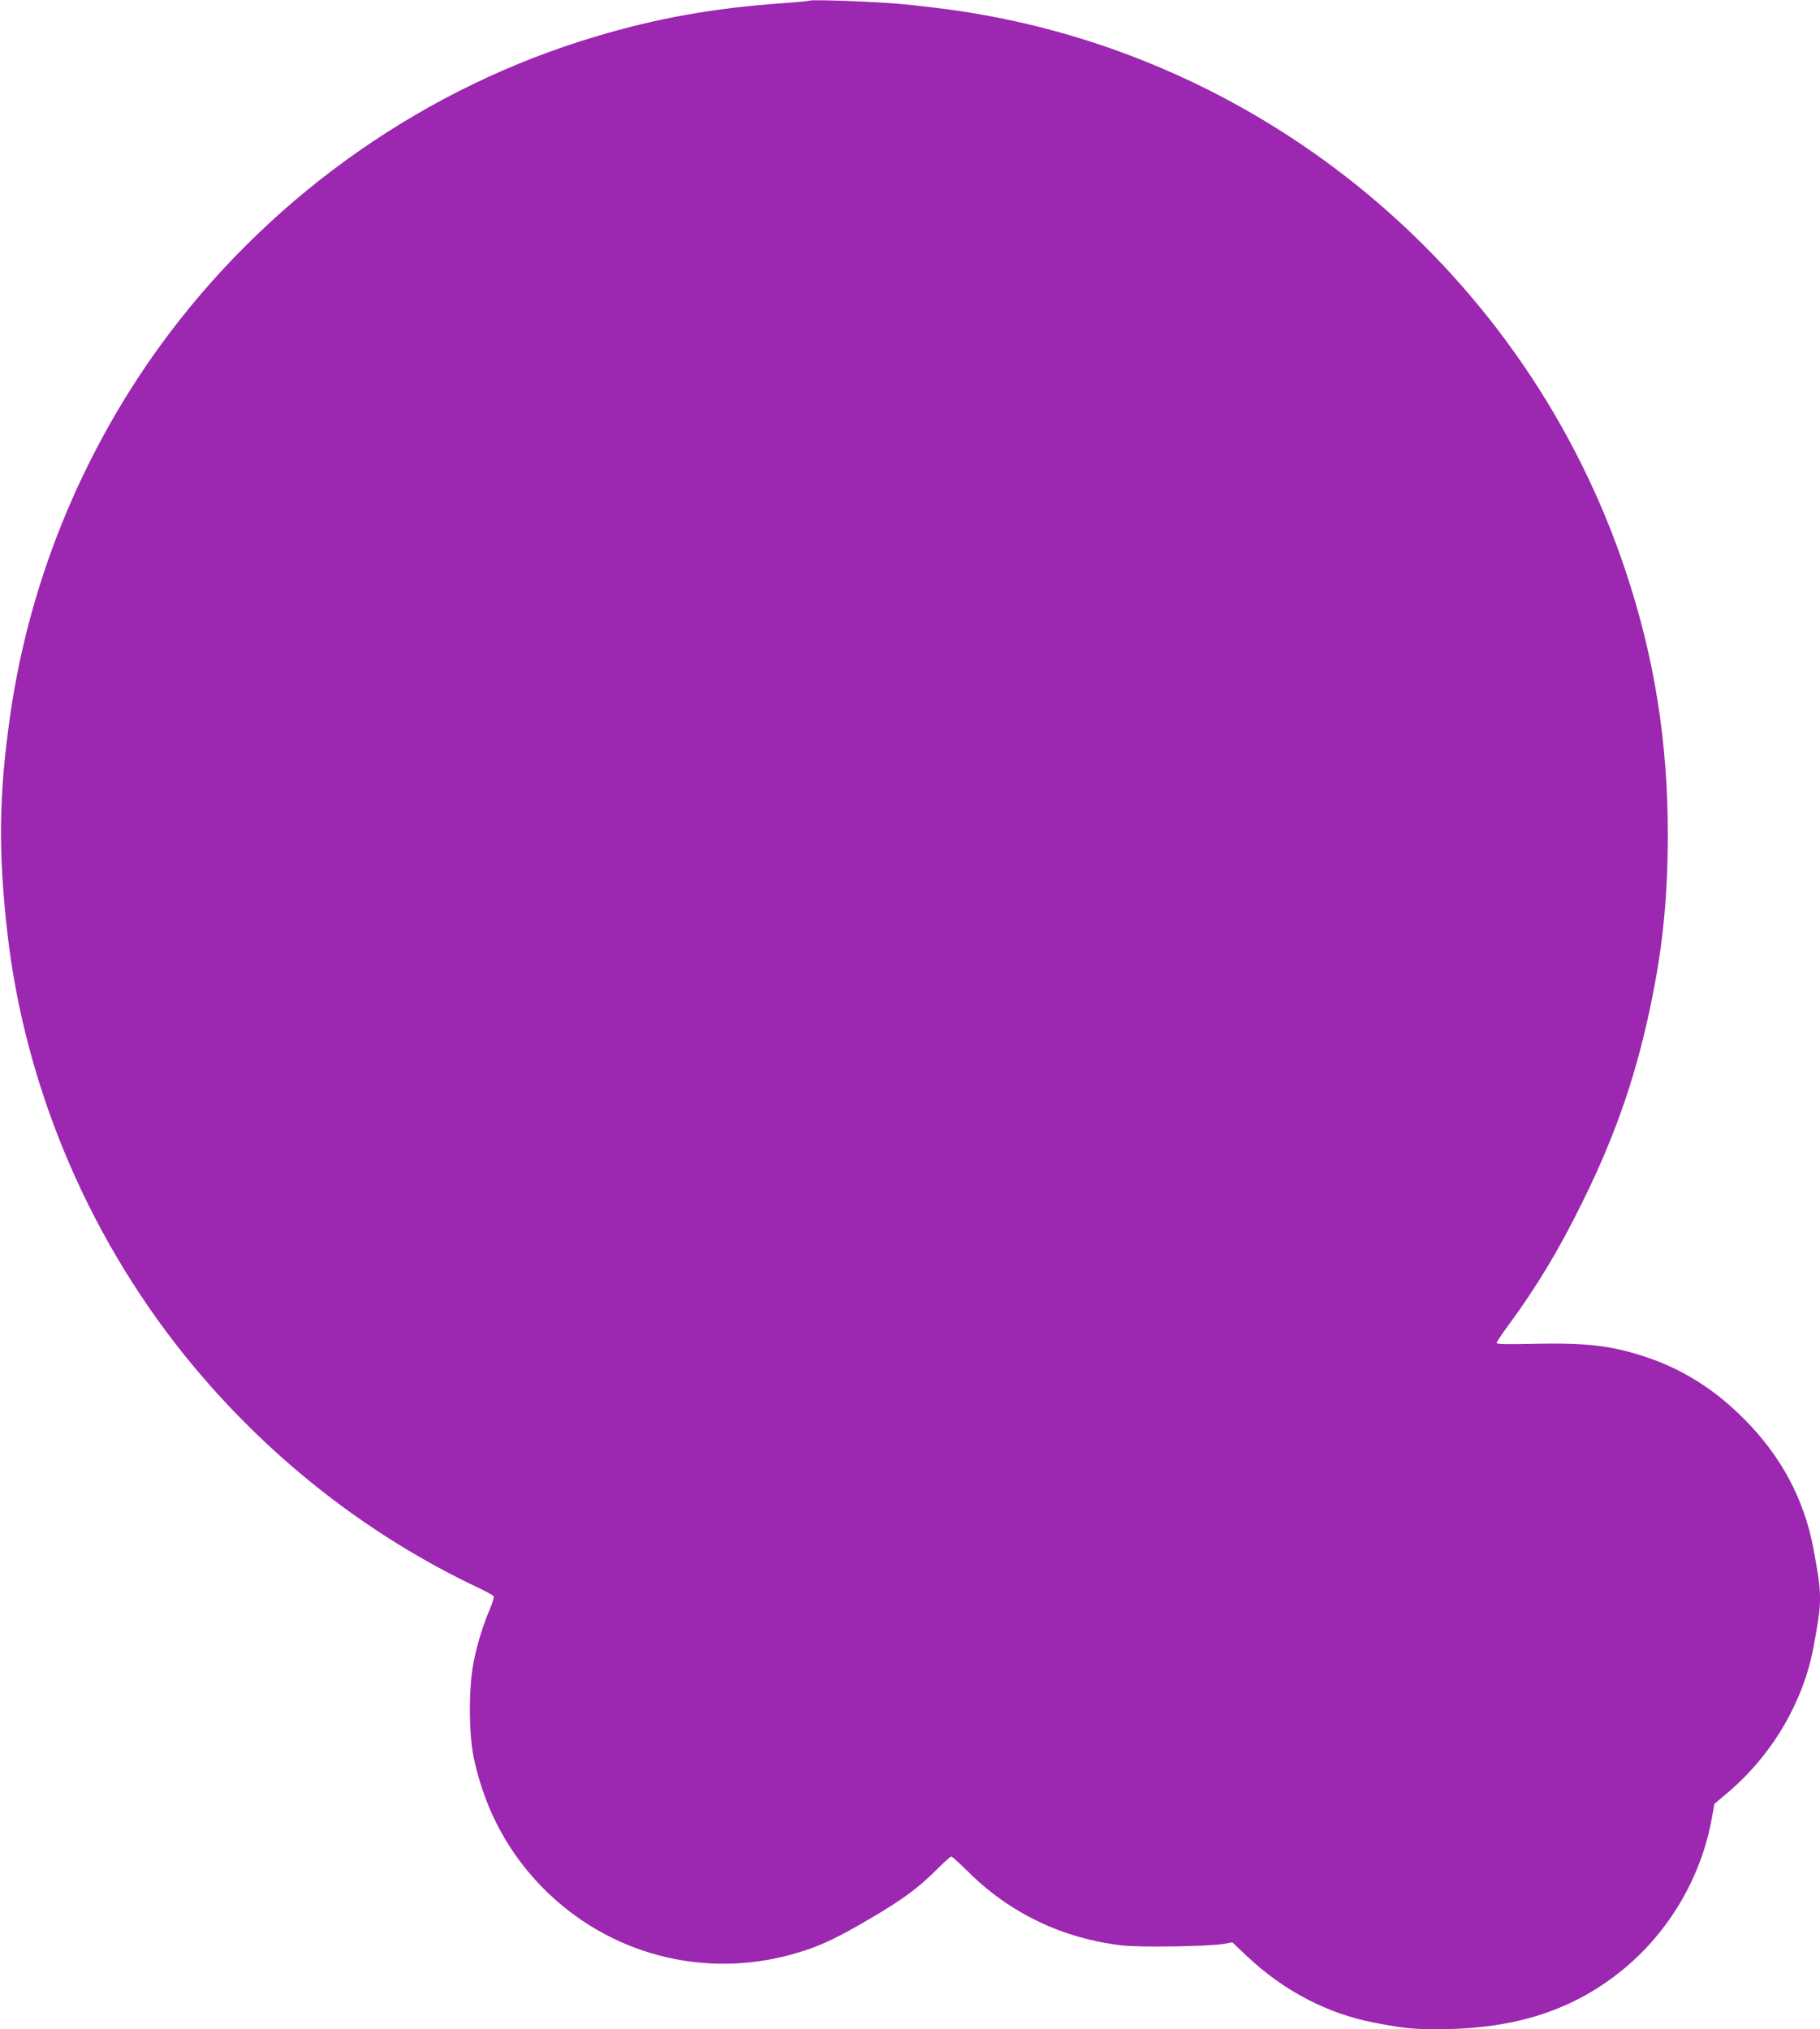 <?xml version="1.0" standalone="no"?>
<!DOCTYPE svg PUBLIC "-//W3C//DTD SVG 20010904//EN"
 "http://www.w3.org/TR/2001/REC-SVG-20010904/DTD/svg10.dtd">
<svg version="1.0" xmlns="http://www.w3.org/2000/svg"
 width="1148pt" height="1280pt" viewBox="0 0 1148 1280"
 preserveAspectRatio="xMidYMid meet">
<g transform="translate(0,1280) scale(0.1,-0.1)"
fill="#9c27b0" stroke="none">
<path d="M5105 12796 c-5 -3 -80 -10 -165 -16 -433 -30 -793 -94 -1181 -210
-1063 -316 -2014 -978 -2689 -1870 -530 -702 -879 -1536 -1004 -2401 -73 -503
-78 -863 -20 -1379 113 -996 530 -1967 1181 -2745 492 -589 1105 -1065 1784
-1387 53 -25 99 -50 103 -56 3 -5 -7 -41 -23 -79 -45 -105 -79 -217 -104 -338
-31 -158 -31 -453 2 -605 72 -338 231 -624 472 -854 428 -407 1033 -545 1599
-364 131 42 226 88 428 206 207 122 298 189 415 304 48 49 92 88 97 88 6 0 54
-44 108 -97 263 -262 598 -421 972 -464 117 -13 548 -6 639 10 l54 10 92 -87
c231 -219 513 -366 809 -421 188 -36 241 -41 411 -40 480 2 850 124 1163 385
283 236 481 574 548 937 l18 99 92 78 c275 236 468 565 533 910 55 297 55 323
0 620 -59 314 -204 586 -439 821 -190 191 -398 320 -640 397 -208 66 -359 83
-687 76 -161 -4 -233 -2 -233 5 0 6 31 53 68 103 182 246 327 487 477 793 215
437 345 820 439 1295 67 334 96 645 96 1015 0 588 -84 1116 -265 1660 -625
1879 -2270 3257 -4226 3539 -96 14 -257 33 -359 42 -180 15 -545 28 -565 20z"/>
</g>
</svg>
